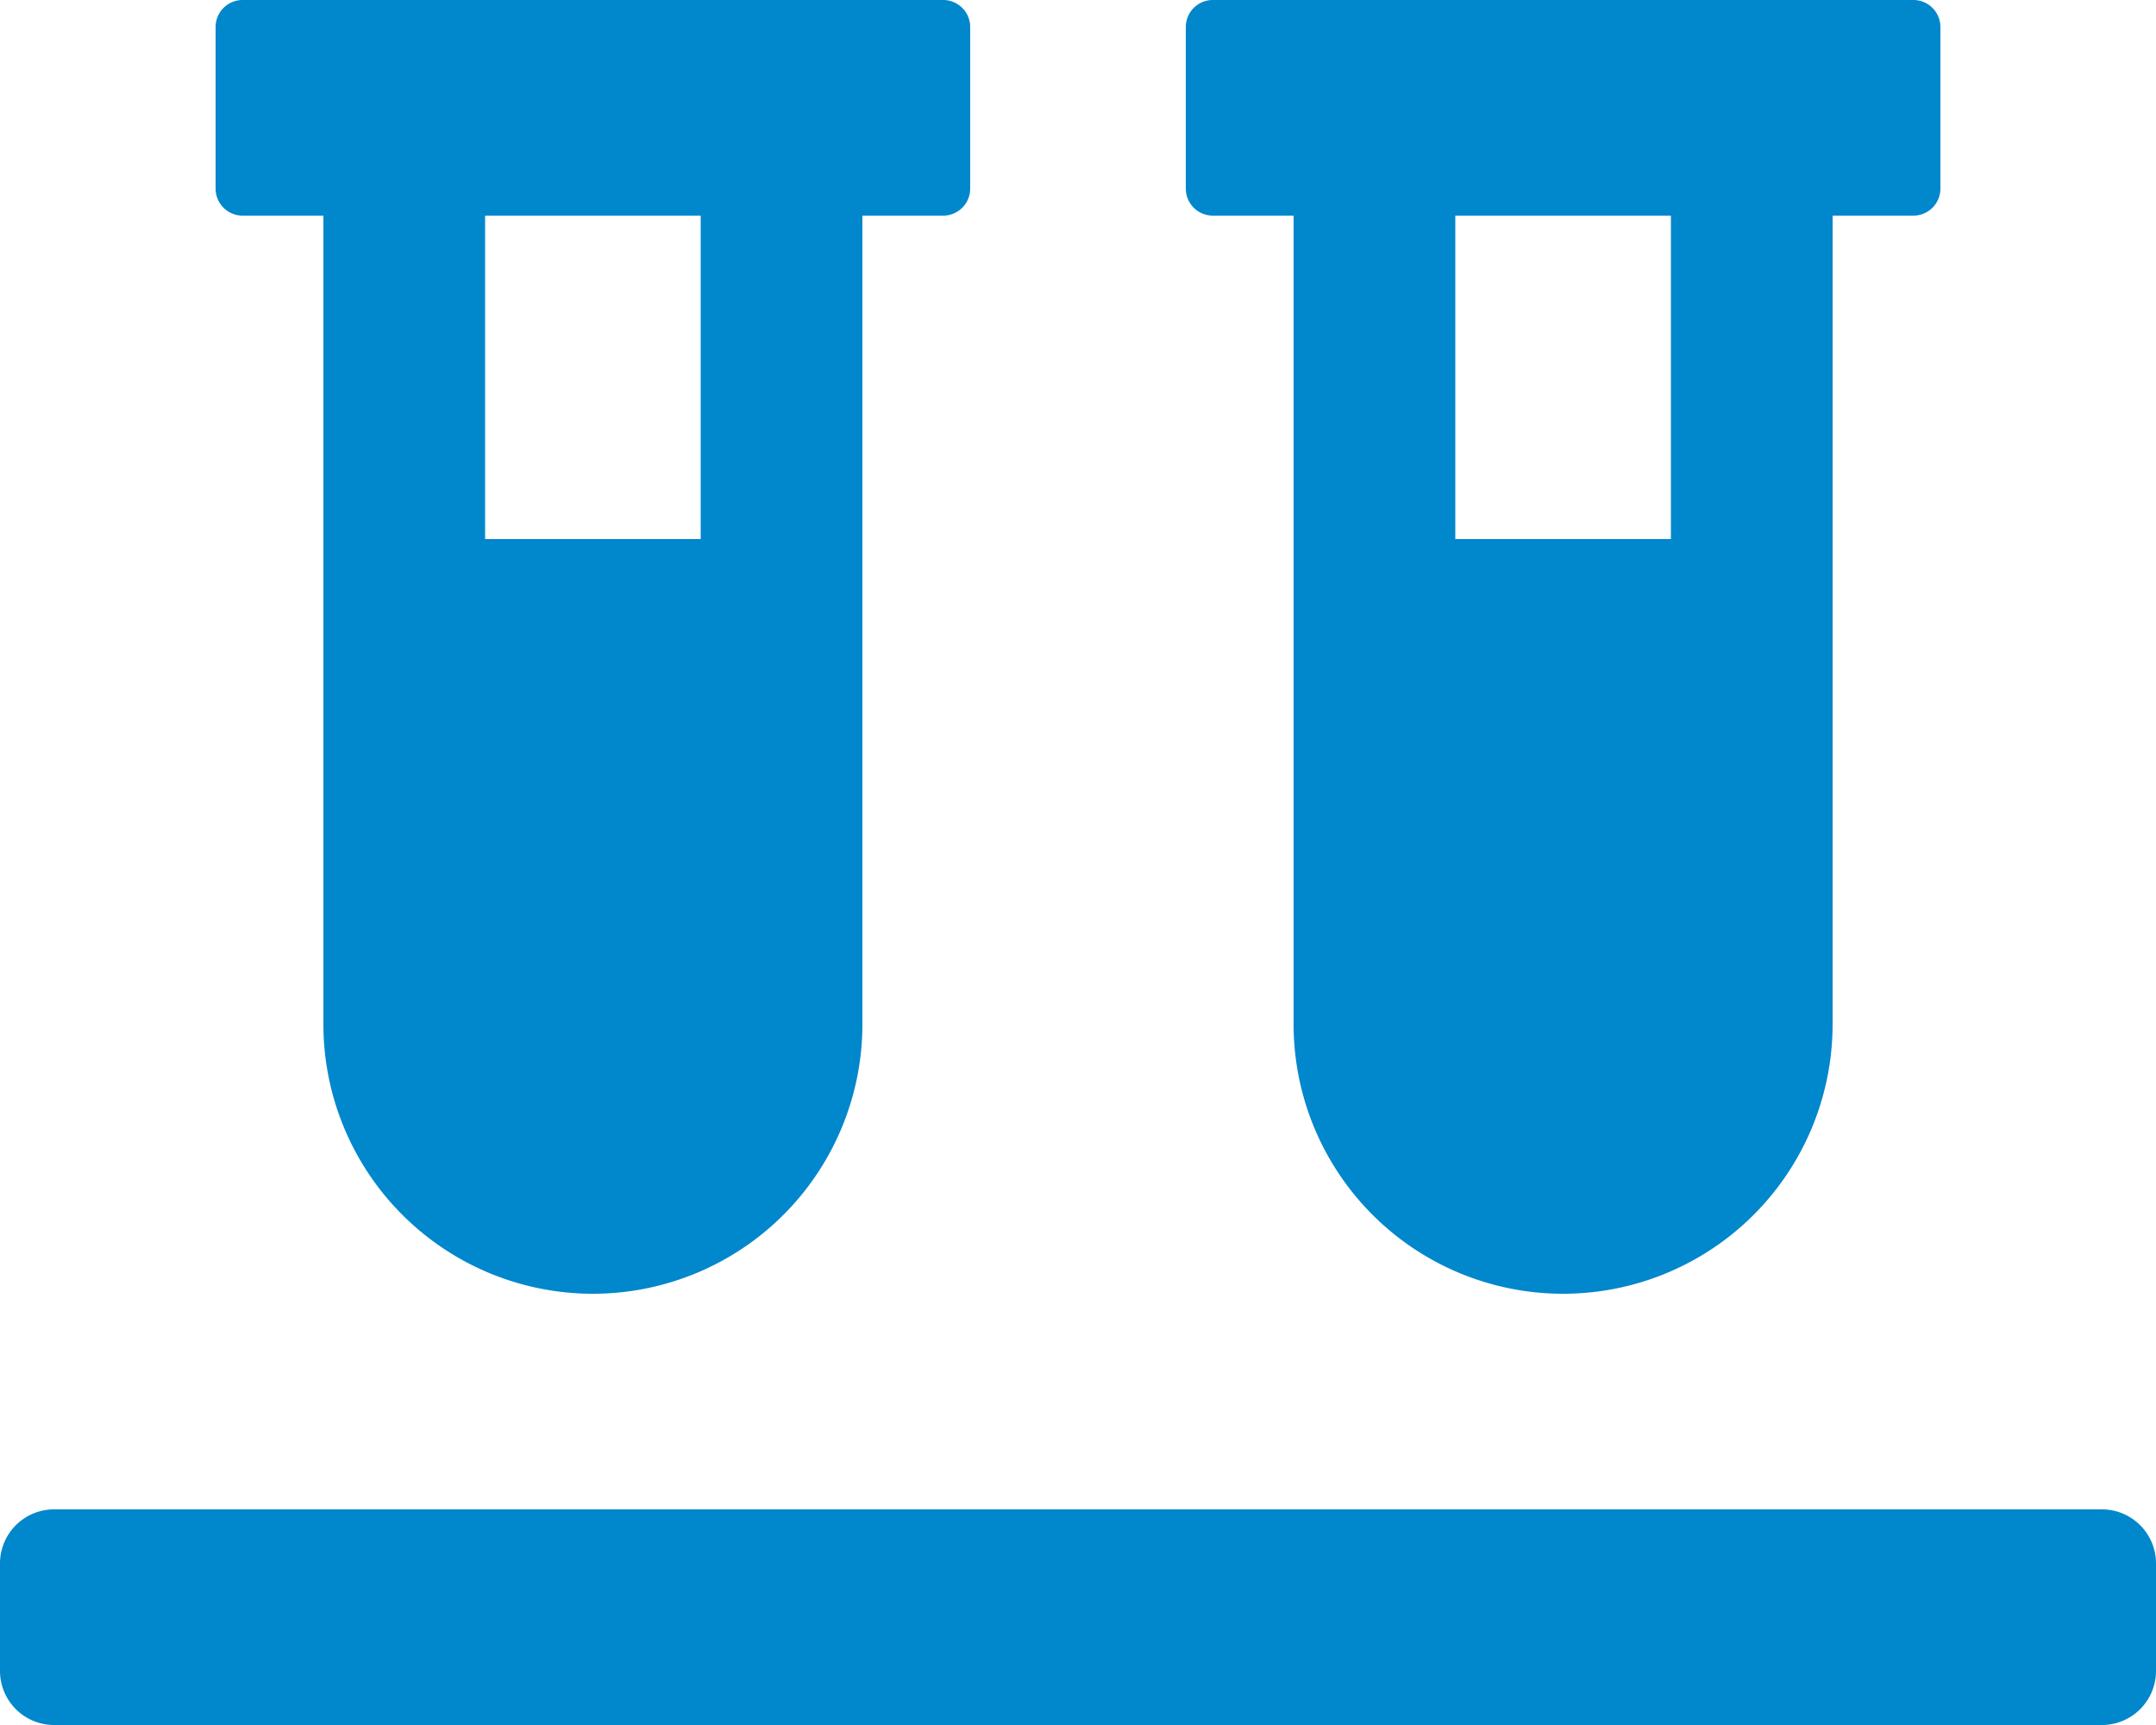 <svg id="Layer_1" data-name="Layer 1" xmlns="http://www.w3.org/2000/svg" viewBox="0 0 640 512"><defs><style>.cls-1{fill:#0087cc;}</style></defs><title>vials</title><path class="cls-1" d="M72,64H96V304a80,80,0,0,0,160,0V64h24a8.024,8.024,0,0,0,8-8V8a8.024,8.024,0,0,0-8-8H72a8.024,8.024,0,0,0-8,8V56A8.024,8.024,0,0,0,72,64Zm72,0h64v96H144ZM624,448H16A16.047,16.047,0,0,0,0,464v32a16.047,16.047,0,0,0,16,16H624a16.047,16.047,0,0,0,16-16V464A16.047,16.047,0,0,0,624,448ZM360,64h24V304a80,80,0,0,0,160,0V64h24a8.024,8.024,0,0,0,8-8V8a8.024,8.024,0,0,0-8-8H360a8.024,8.024,0,0,0-8,8V56A8.024,8.024,0,0,0,360,64Zm72,0h64v96H432Z"/></svg>